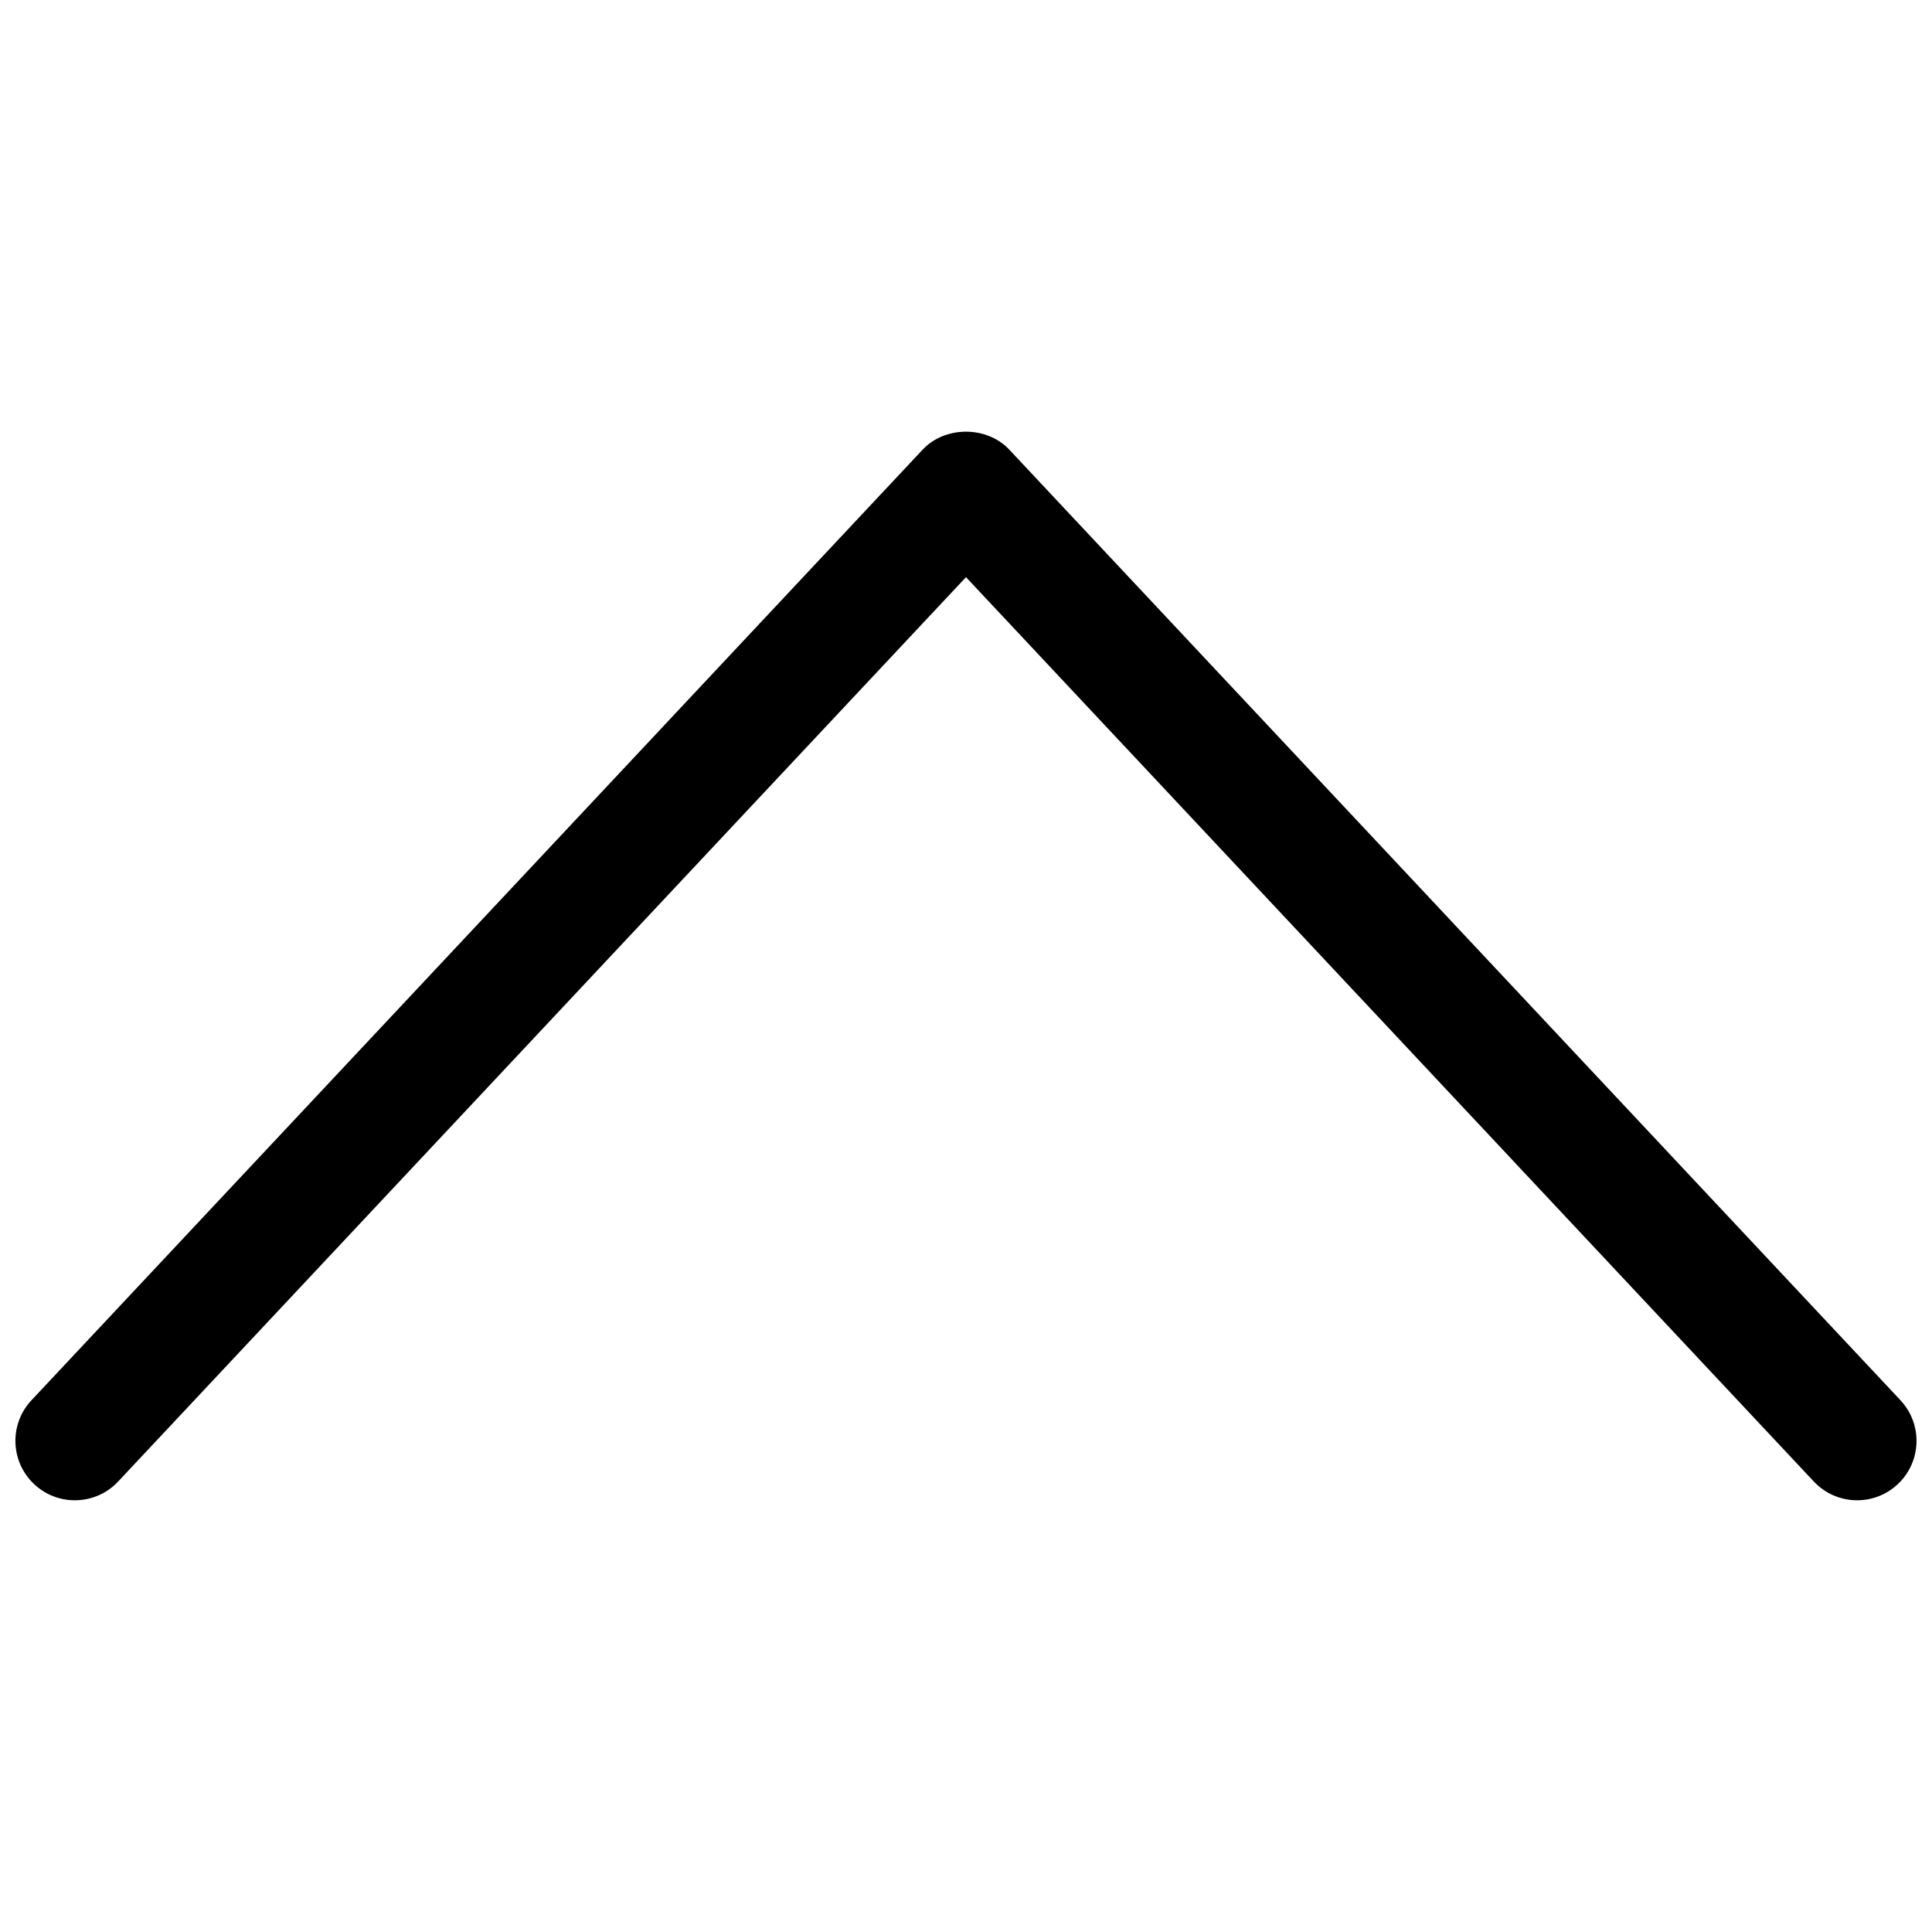 <?xml version="1.0" encoding="UTF-8"?>
<!-- Uploaded to: ICON Repo, www.iconrepo.com, Generator: ICON Repo Mixer Tools -->
<svg width="800px" height="800px" version="1.1" viewBox="144 144 512 512" xmlns="http://www.w3.org/2000/svg">
 <defs>
  <clipPath id="a">
   <path d="m148.09 258h503.81v284h-503.81z"/>
  </clipPath>
 </defs>
 <g clip-path="url(#a)">
  <path d="m636.16 541.59c-4.195 0-8.383-1.668-11.484-4.977l-224.68-239.66-224.68 239.66c-5.945 6.344-15.918 6.668-22.254 0.715-6.344-5.953-6.668-15.91-0.715-22.254l236.16-251.91c5.953-6.352 17.02-6.352 22.969 0l236.16 251.91c5.953 6.344 5.629 16.305-0.715 22.254-3.031 2.852-6.914 4.262-10.77 4.262z"/>
 </g>
</svg>